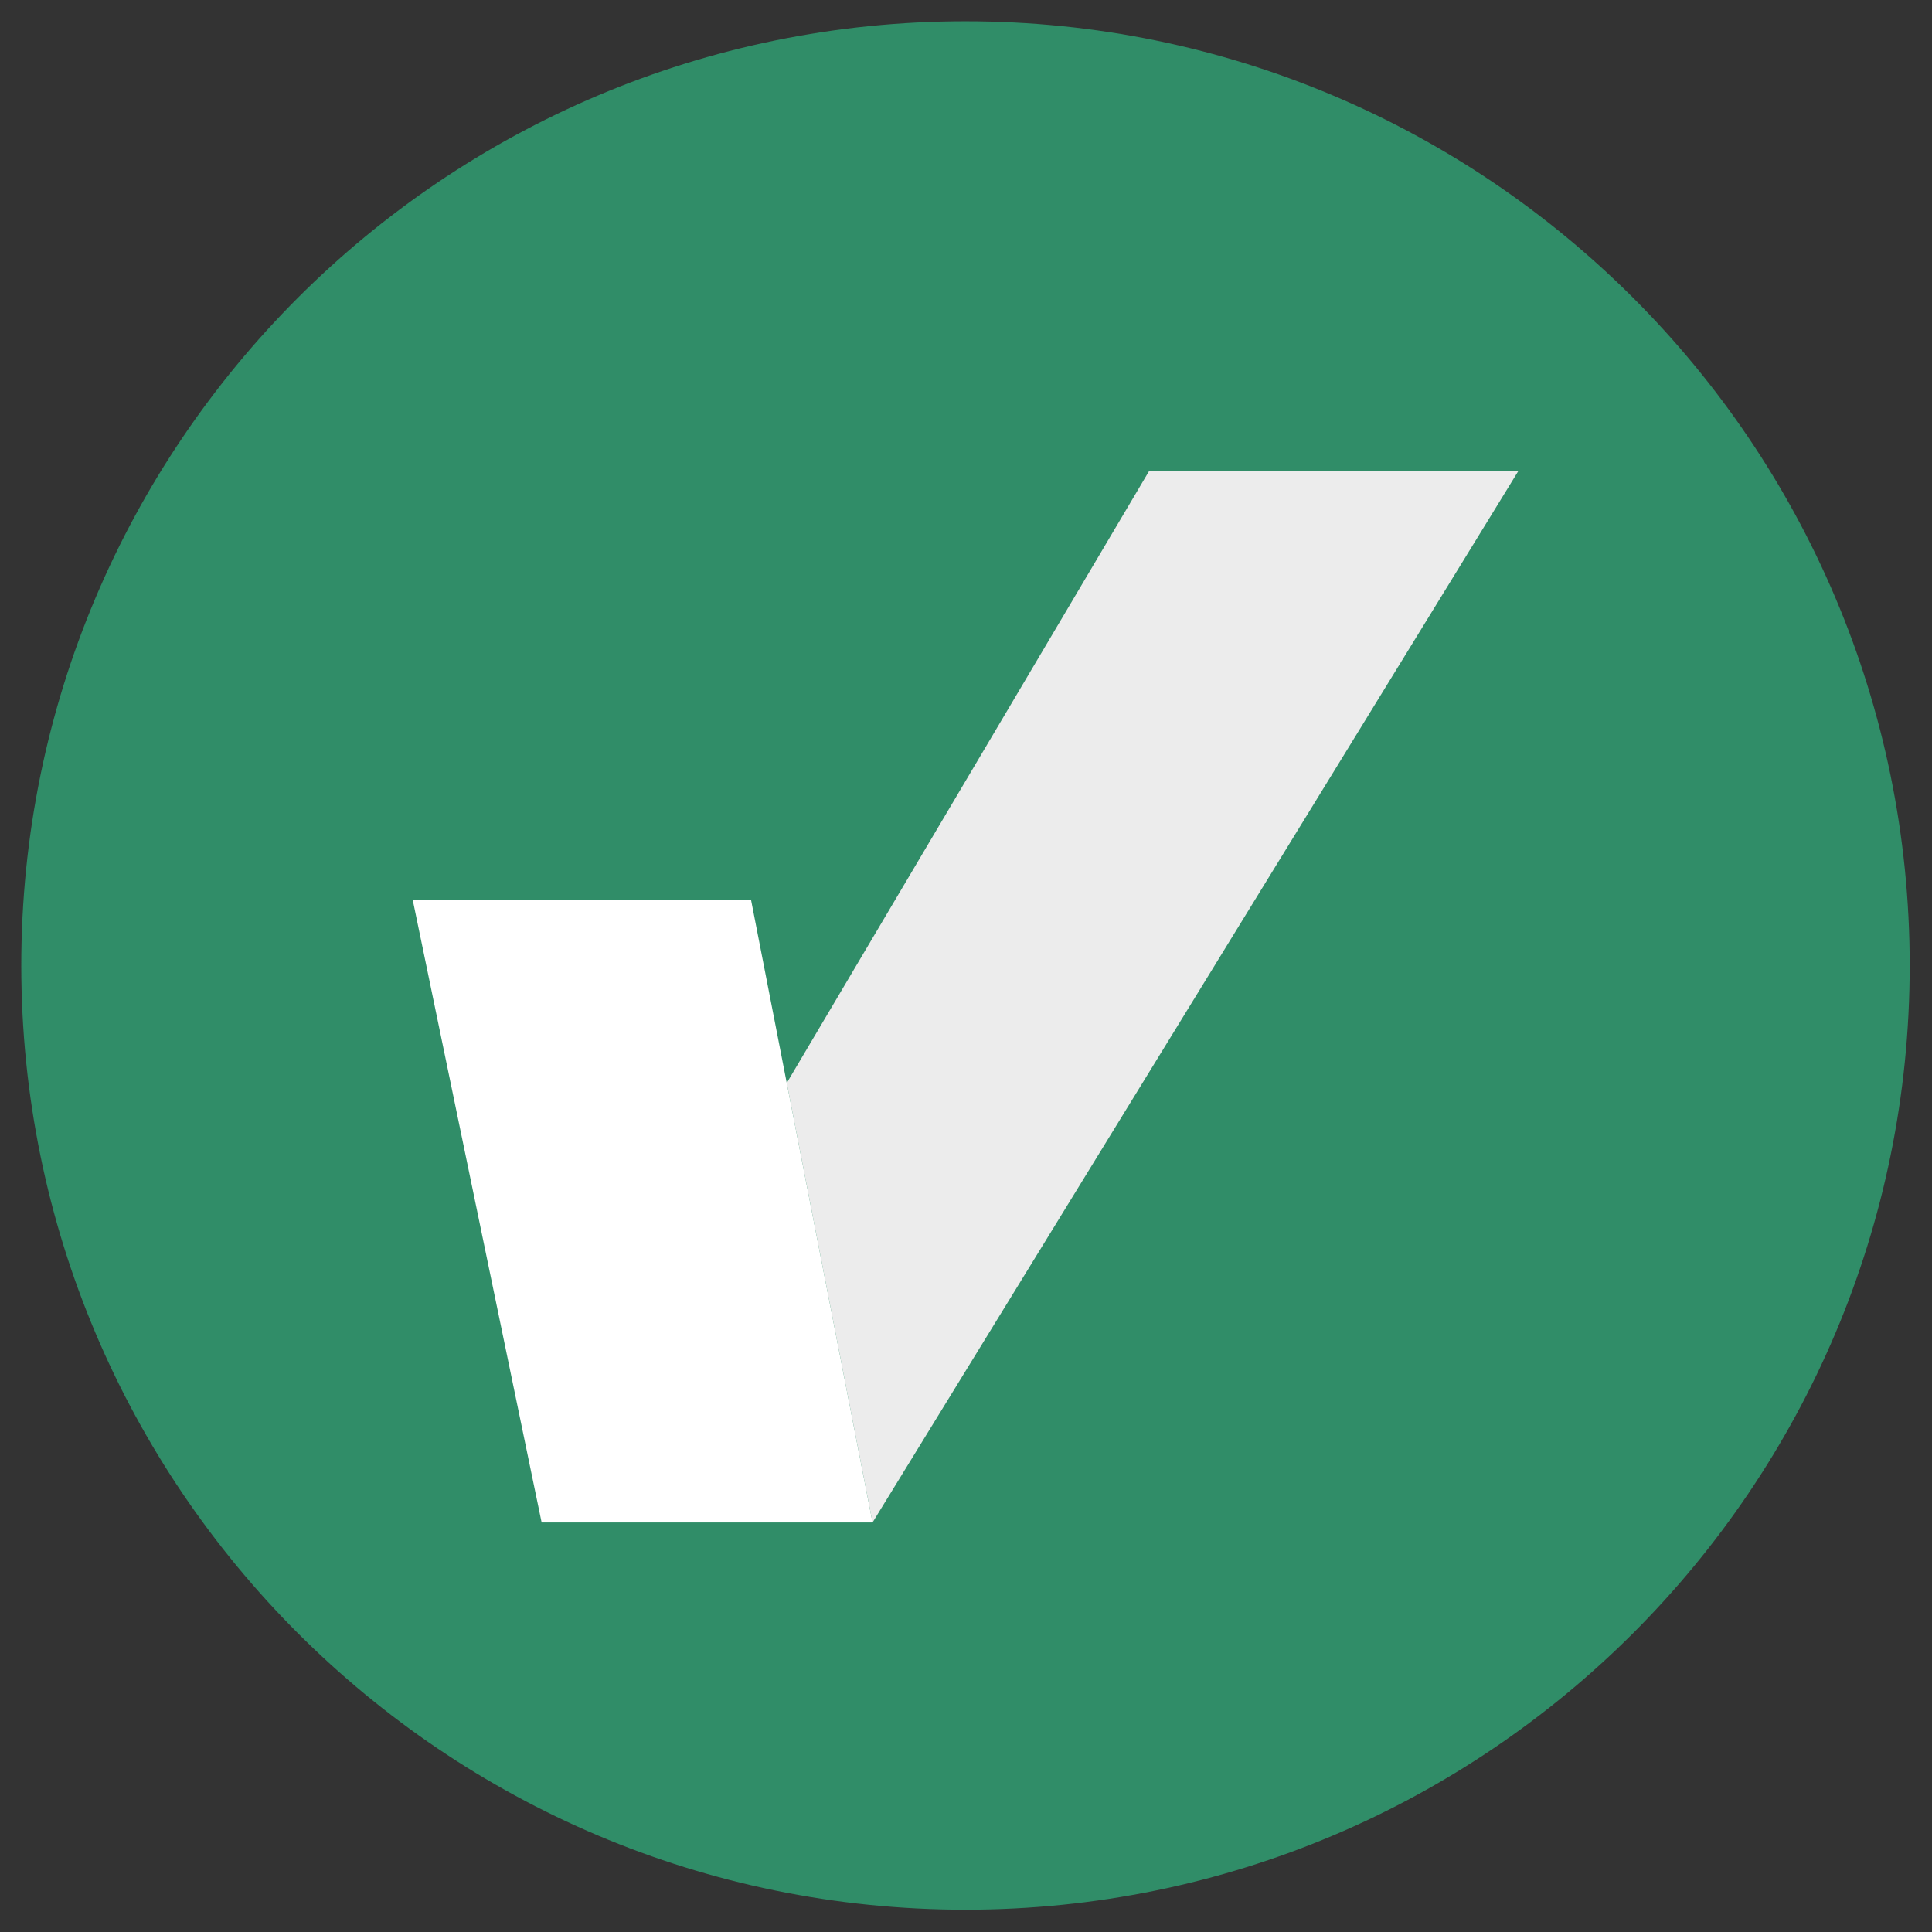 <?xml version="1.0" encoding="UTF-8"?>
<svg xmlns="http://www.w3.org/2000/svg" width="493" height="493" viewBox="0 0 493 493" fill="none">
  <rect x="0" y="0" width="493" height="493" fill="#333333" stroke="none"/>
  <path d="M246.37 487.31C379.438 487.31 487.31 379.438 487.31 246.37C487.31 113.303 379.438 5.43 246.37 5.43C113.303 5.43 5.43 113.303 5.43 246.37C5.43 379.438 113.303 487.31 246.37 487.31Z" fill="#308D68"></path>
  <path d="M387.41 120.25L222.65 388.5L200.76 276.35L293.19 120.25H387.41Z" fill="#ECECEC"></path>
  <path d="M222.65 388.5H138.21L105.34 229.74H191.67L200.76 276.35L222.65 388.5Z" fill="white"></path>
</svg>
